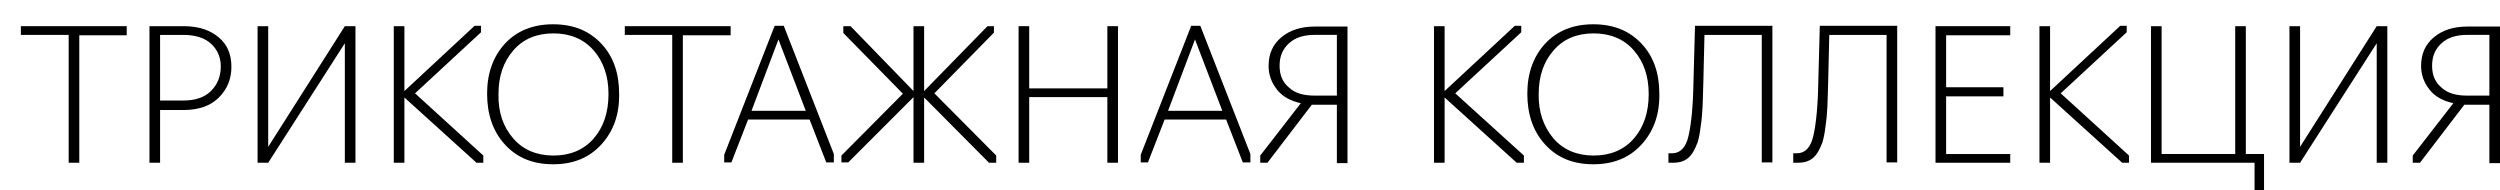 <?xml version="1.0" encoding="UTF-8"?> <!-- Generator: Adobe Illustrator 24.3.0, SVG Export Plug-In . SVG Version: 6.00 Build 0) --> <svg xmlns="http://www.w3.org/2000/svg" xmlns:xlink="http://www.w3.org/1999/xlink" id="Слой_1" x="0px" y="0px" viewBox="0 0 659 50.1" style="enable-background:new 0 0 659 50.1;" xml:space="preserve"> <g> <path d="M20.9,42.9h-2.8V9.2H5.5V6.9h27.9v2.4H20.9V42.9z"></path> <path d="M42.2,42.9h-2.8v-36h9c3.9,0,6.9,1,9.2,2.9c2.3,1.9,3.4,4.5,3.4,7.8c0,3.2-1.1,5.9-3.3,8.1c-2.2,2.2-5.3,3.3-9.3,3.3h-6.2 V42.9z M42.2,9.2v17.3h6.1c3.1,0,5.6-0.8,7.3-2.5c1.7-1.7,2.6-3.8,2.6-6.5c0-2.3-0.8-4.3-2.5-5.9C54,10,51.5,9.2,48.4,9.2H42.2z"></path> <path d="M70.7,42.9h-2.8v-36h2.8v31.8L90.9,6.9h2.8v36h-2.8V11.4L70.7,42.9z"></path> <path d="M125.6,42.9l-19-17.2v17.2h-2.8v-36h2.8V24l18.5-17.2h1.7v1.7l-17.4,16.1L127.4,41v1.9H125.6z"></path> <path d="M158.5,38.1c-3.2,3.5-7.4,5.2-12.7,5.2c-5.3,0-9.5-1.7-12.7-5.2c-3.2-3.5-4.7-8-4.7-13.4c0-5.4,1.6-9.8,4.7-13.2 c3.2-3.4,7.4-5.1,12.7-5.1c5.3,0,9.5,1.7,12.7,5.1c3.2,3.4,4.7,7.8,4.7,13.2C163.3,30.2,161.7,34.6,158.5,38.1z M135.3,36.5 c2.6,3,6.2,4.5,10.6,4.5c4.4,0,8-1.5,10.6-4.5c2.6-3,3.9-6.9,3.9-11.7c0-4.7-1.3-8.5-3.9-11.5c-2.6-3-6.2-4.5-10.6-4.5 c-4.5,0-8,1.5-10.6,4.5c-2.6,3-3.9,6.8-3.9,11.5C131.3,29.5,132.6,33.4,135.3,36.5z"></path> <path d="M180,42.9h-2.8V9.2h-12.5V6.9h27.9v2.4H180V42.9z"></path> <path d="M197.2,31.5l-4.4,11.3h-1.9v-2l13.3-34h2.4l13.2,33.8v2.2h-2l-4.4-11.3H197.2z M198.1,29.2h14.3l-7.2-18.8L198.1,29.2z"></path> <path d="M240.8,42.9V25.6l-17.2,17.2h-1.8V41l16.2-16.3l-15.7-16V6.9h1.9L240.8,24V6.9h2.8V24l16.7-17.1h1.7v1.7l-15.7,16L262.6,41 v1.9h-1.9l-17.1-17.2v17.2H240.8z"></path> <path d="M271.3,42.9h-2.8v-36h2.8v16.4h20.6V6.9h2.8v36h-2.8V25.6h-20.6V42.9z"></path> <path d="M307,31.5l-4.4,11.3h-1.9v-2l13.3-34h2.4l13.2,33.8v2.2h-2l-4.4-11.3H307z M307.9,29.2h14.3L315,10.4L307.9,29.2z"></path> <path d="M352.4,42.9V27.6h-6.6l-11.7,15.3h-1.9V41l10.7-13.8c-2.8-0.6-4.9-1.8-6.3-3.6c-1.4-1.8-2.2-3.8-2.2-6.2 c0-3.2,1.1-5.7,3.4-7.6c2.3-1.9,5.2-2.8,8.8-2.8h8.6v36H352.4z M346.5,25.2h5.9v-16h-5.9c-2.8,0-5.1,0.7-6.7,2.2 c-1.7,1.5-2.5,3.5-2.5,5.9c0,2.5,0.8,4.4,2.5,5.8C341.4,24.6,343.7,25.2,346.5,25.2z"></path> <path d="M399.8,42.9l-19-17.2v17.2H378v-36h2.8V24l18.5-17.2h1.7v1.7l-17.4,16.1L401.7,41v1.9H399.8z"></path> <path d="M432.7,38.1c-3.2,3.5-7.4,5.2-12.7,5.2c-5.3,0-9.5-1.7-12.7-5.2c-3.2-3.5-4.7-8-4.7-13.4c0-5.4,1.6-9.8,4.7-13.2 c3.2-3.4,7.4-5.1,12.7-5.1c5.3,0,9.5,1.7,12.7,5.1c3.2,3.4,4.7,7.8,4.7,13.2C437.5,30.2,435.9,34.6,432.7,38.1z M409.5,36.5 c2.6,3,6.2,4.5,10.6,4.5c4.4,0,8-1.5,10.6-4.5c2.6-3,3.9-6.9,3.9-11.7c0-4.7-1.3-8.5-3.9-11.5c-2.6-3-6.2-4.5-10.6-4.5 c-4.5,0-8,1.5-10.6,4.5c-2.6,3-3.9,6.8-3.9,11.5C405.5,29.5,406.9,33.4,409.5,36.5z"></path> <path d="M441,42.9h-1.2v-2.5h1c2.1,0,3.6-1.5,4.3-4.6c0.7-3,1.2-7.8,1.3-14.2l0.4-14.8h20.4v36h-2.8V9.2h-15.1L449,21.7 c-0.1,2.6-0.1,4.8-0.2,6.4c-0.1,1.6-0.2,3.4-0.5,5.2c-0.2,1.8-0.5,3.2-0.8,4.2c-0.4,1-0.8,2-1.4,2.9c-0.6,0.9-1.3,1.5-2.1,1.9 C443.2,42.7,442.2,42.9,441,42.9z"></path> <path d="M473.9,42.9h-1.2v-2.5h1c2.1,0,3.6-1.5,4.3-4.6c0.7-3,1.2-7.8,1.3-14.2l0.4-14.8h20.4v36h-2.8V9.2h-15.1l-0.3,12.5 c-0.1,2.6-0.1,4.8-0.2,6.4c-0.1,1.6-0.2,3.4-0.5,5.2c-0.2,1.8-0.5,3.2-0.8,4.2c-0.4,1-0.8,2-1.4,2.9c-0.6,0.9-1.3,1.5-2.1,1.9 C476.1,42.7,475.1,42.9,473.9,42.9z"></path> <path d="M529.9,42.9h-19.7v-36h19.7v2.4H513V23h15.1v2.4H513v15.2h16.9V42.9z"></path> <path d="M559.4,42.9l-19-17.2v17.2h-2.8v-36h2.8V24l18.5-17.2h1.7v1.7l-17.4,16.1L561.2,41v1.9H559.4z"></path> <path d="M596.9,50.1h-2.6v-7.2H567v-36h2.8v33.7h19.4V6.9h2.8v33.7h4.8V50.1z"></path> <path d="M606.3,42.9h-2.8v-36h2.8v31.8l20.2-31.8h2.8v36h-2.8V11.4L606.3,42.9z"></path> <path d="M656.2,42.9V27.6h-6.6l-11.7,15.3H636V41l10.7-13.8c-2.8-0.6-4.9-1.8-6.3-3.6c-1.4-1.8-2.2-3.8-2.2-6.2 c0-3.2,1.1-5.7,3.4-7.6c2.3-1.9,5.2-2.8,8.8-2.8h8.6v36H656.2z M650.3,25.2h5.9v-16h-5.9c-2.8,0-5.1,0.7-6.7,2.2 c-1.7,1.5-2.5,3.5-2.5,5.9c0,2.5,0.8,4.4,2.5,5.8C645.2,24.6,647.5,25.2,650.3,25.2z"></path> </g> </svg> 